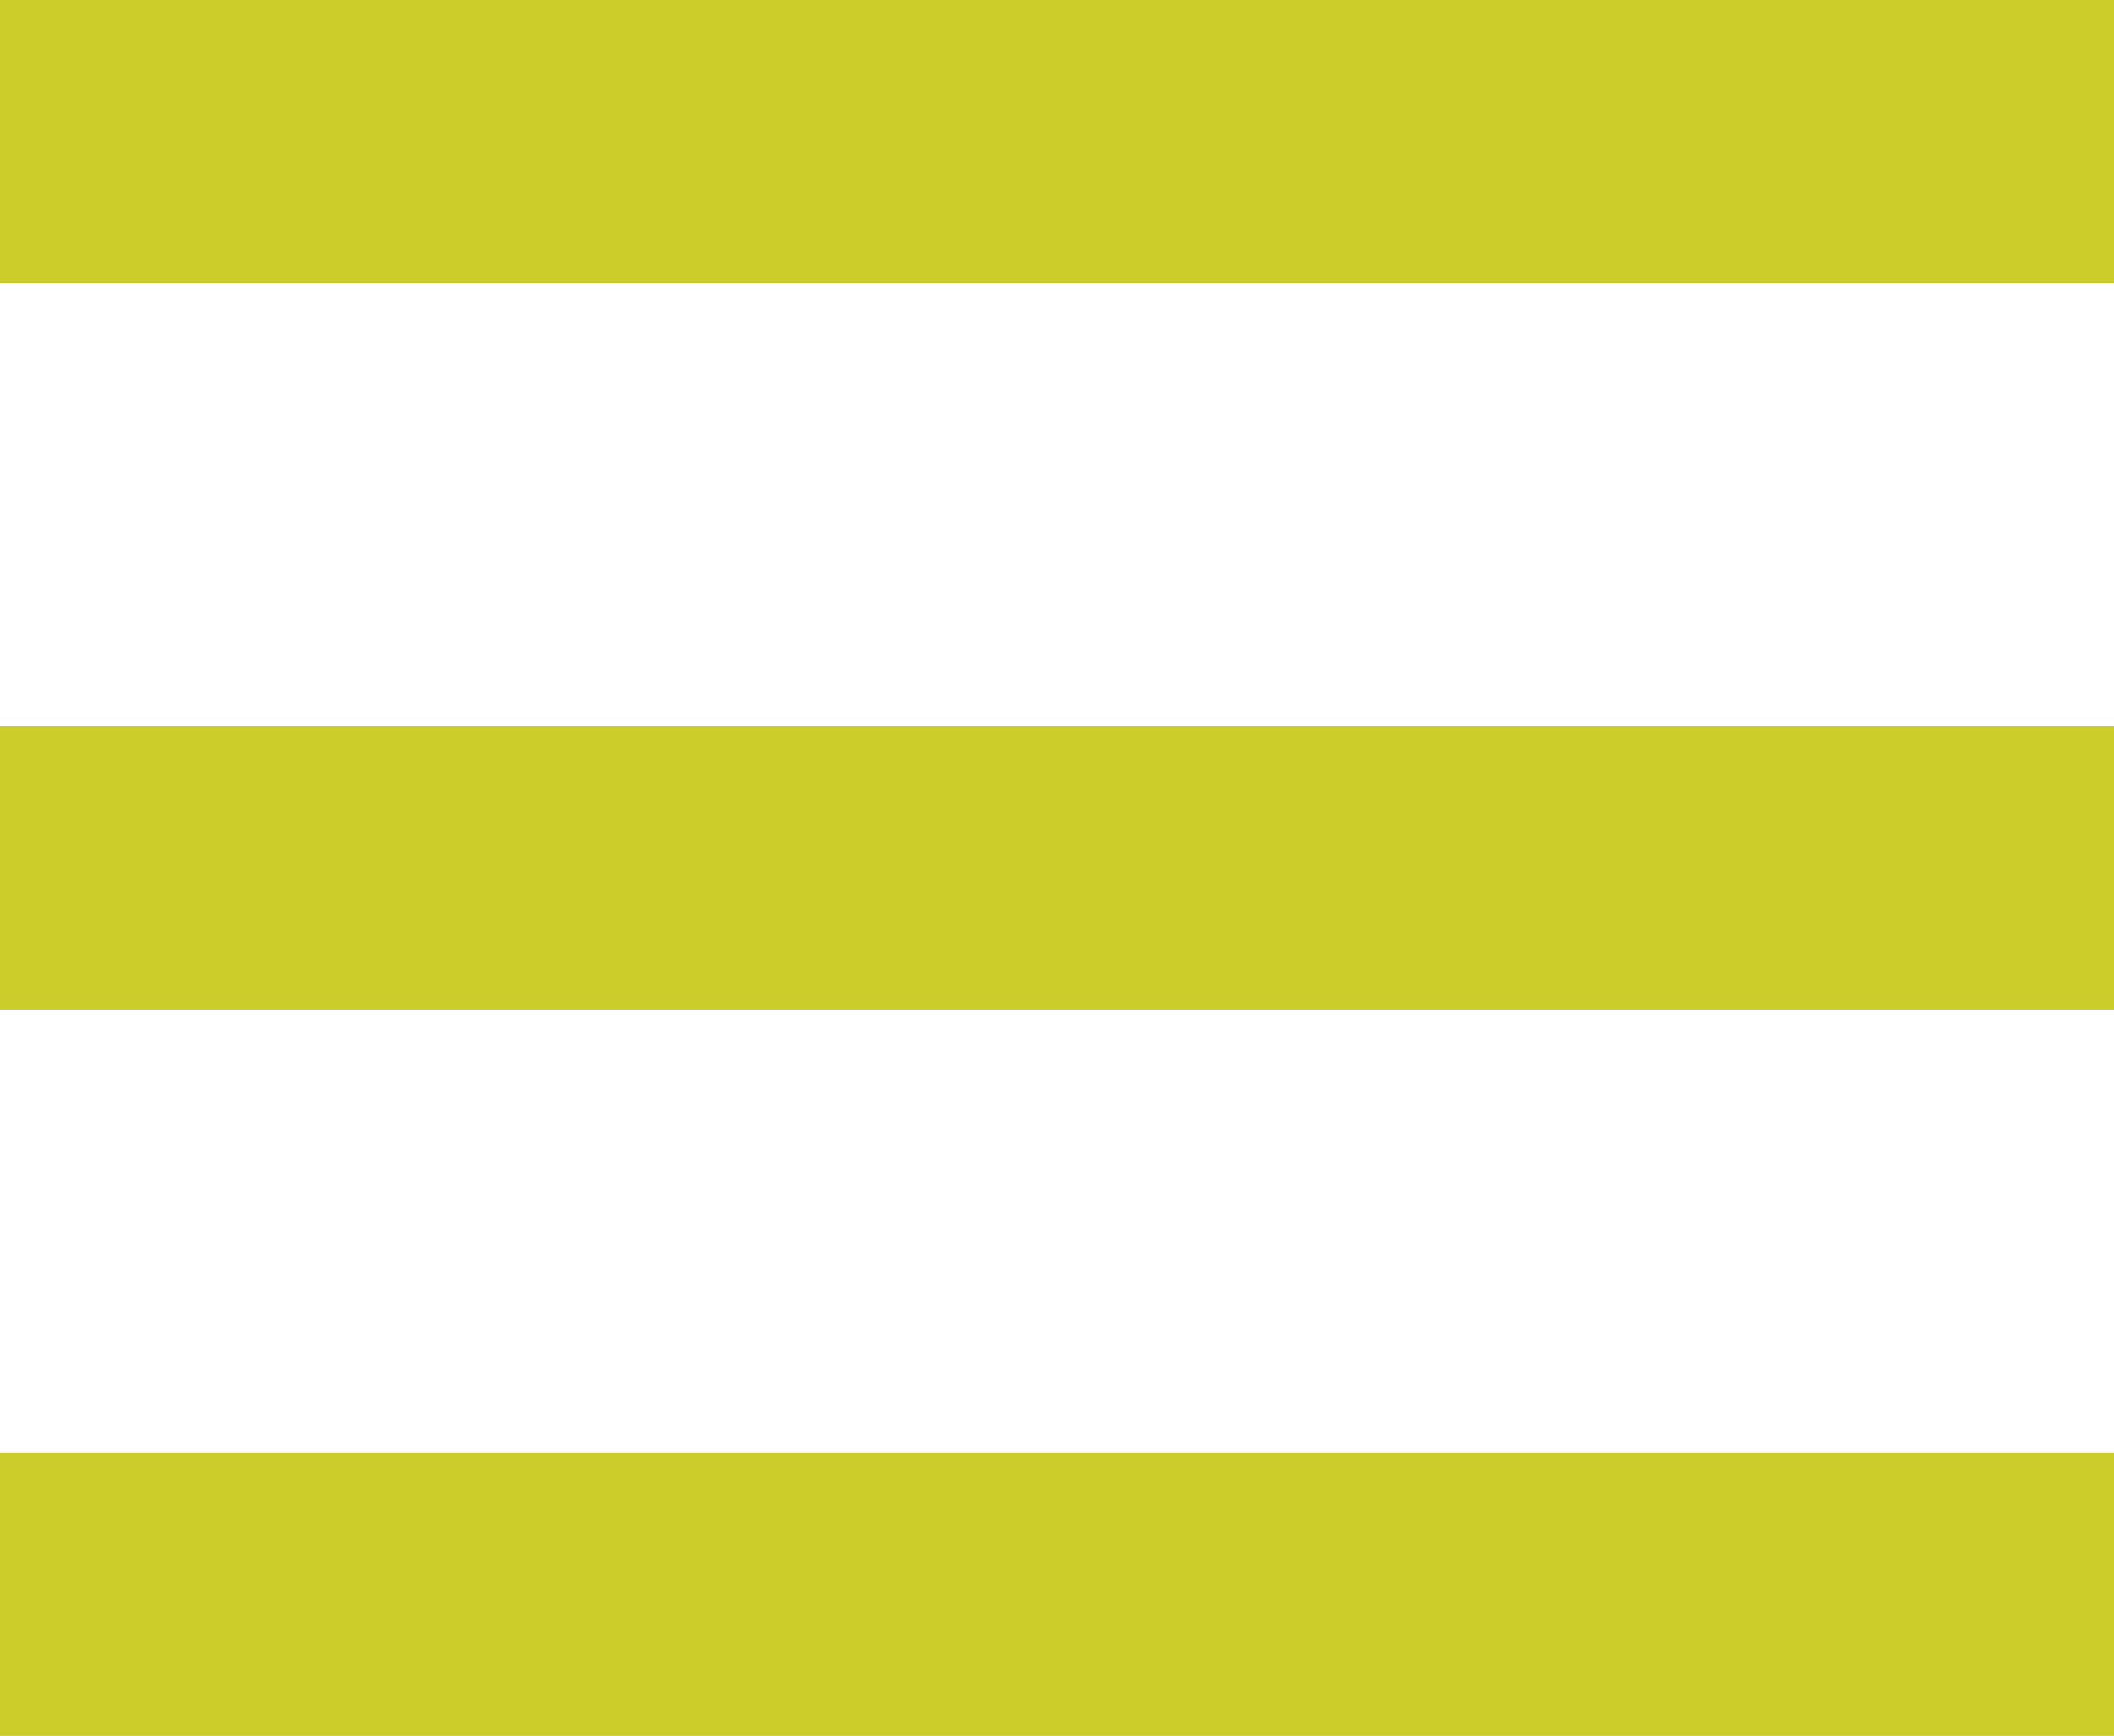 <?xml version="1.0" encoding="UTF-8" standalone="no"?>
<!-- Generator: Adobe Illustrator 16.0.4, SVG Export Plug-In . SVG Version: 6.00 Build 0)  -->

<svg
   xmlns:dc="http://purl.org/dc/elements/1.1/"
   xmlns:cc="http://creativecommons.org/ns#"
   xmlns:rdf="http://www.w3.org/1999/02/22-rdf-syntax-ns#"
   xmlns:svg="http://www.w3.org/2000/svg"
   xmlns="http://www.w3.org/2000/svg"
   xmlns:sodipodi="http://sodipodi.sourceforge.net/DTD/sodipodi-0.dtd"
   xmlns:inkscape="http://www.inkscape.org/namespaces/inkscape"
   version="1.1"
   id="Ebene_1"
   x="0px"
   y="0px"
   width="22.383"
   height="18.38"
   viewBox="0 0 22.383 18.38"
   enable-background="new 0 0 22.383 19.333"
   xml:space="preserve"
   inkscape:version="0.91 r13725"
   sodipodi:docname="menu.svg"><defs
     id="defs19" /><sodipodi:namedview
     pagecolor="#ffffff"
     bordercolor="#666666"
     borderopacity="1"
     objecttolerance="10"
     gridtolerance="10"
     guidetolerance="10"
     inkscape:pageopacity="0"
     inkscape:pageshadow="2"
     inkscape:window-width="1920"
     inkscape:window-height="1018"
     id="namedview17"
     showgrid="false"
     fit-margin-top="0"
     fit-margin-left="0"
     fit-margin-right="0"
     fit-margin-bottom="0"
     inkscape:zoom="12.207107"
     inkscape:cx="10.0475"
     inkscape:cy="9.9044991"
     inkscape:window-x="1672"
     inkscape:window-y="-8"
     inkscape:window-maximized="1"
     inkscape:current-layer="Ebene_1" /><g
     id="g5"
     style="fill:#CCCD2A;fill-opacity:1;stroke:none;stroke-opacity:1"
     transform="translate(-1.144,-1.191)"><rect
       style="fill:#CCCD2A;fill-opacity:1;stroke:none;stroke-opacity:1"
       id="rect7"
       height="3"
       width="22.383"
       y="1.191"
       x="1.144" /></g><g
     id="g9"
     style="fill:#CCCD2A;fill-opacity:1;stroke:none;stroke-opacity:1"
     transform="translate(-1.144,-1.191)"><rect
       style="fill:#CCCD2A;fill-opacity:1;stroke:none;stroke-opacity:1"
       id="rect11"
       height="3"
       width="22.383"
       y="8.881"
       x="1.144" /></g><g
     id="g13"
     style="fill:#CCCD2A;fill-opacity:1;stroke:none;stroke-opacity:1"
     transform="translate(-1.144,-1.191)"><rect
       style="fill:#CCCD2A;fill-opacity:1;stroke:none;stroke-opacity:1"
       id="rect15"
       height="3"
       width="22.383"
       y="16.571"
       x="1.144" /></g></svg>